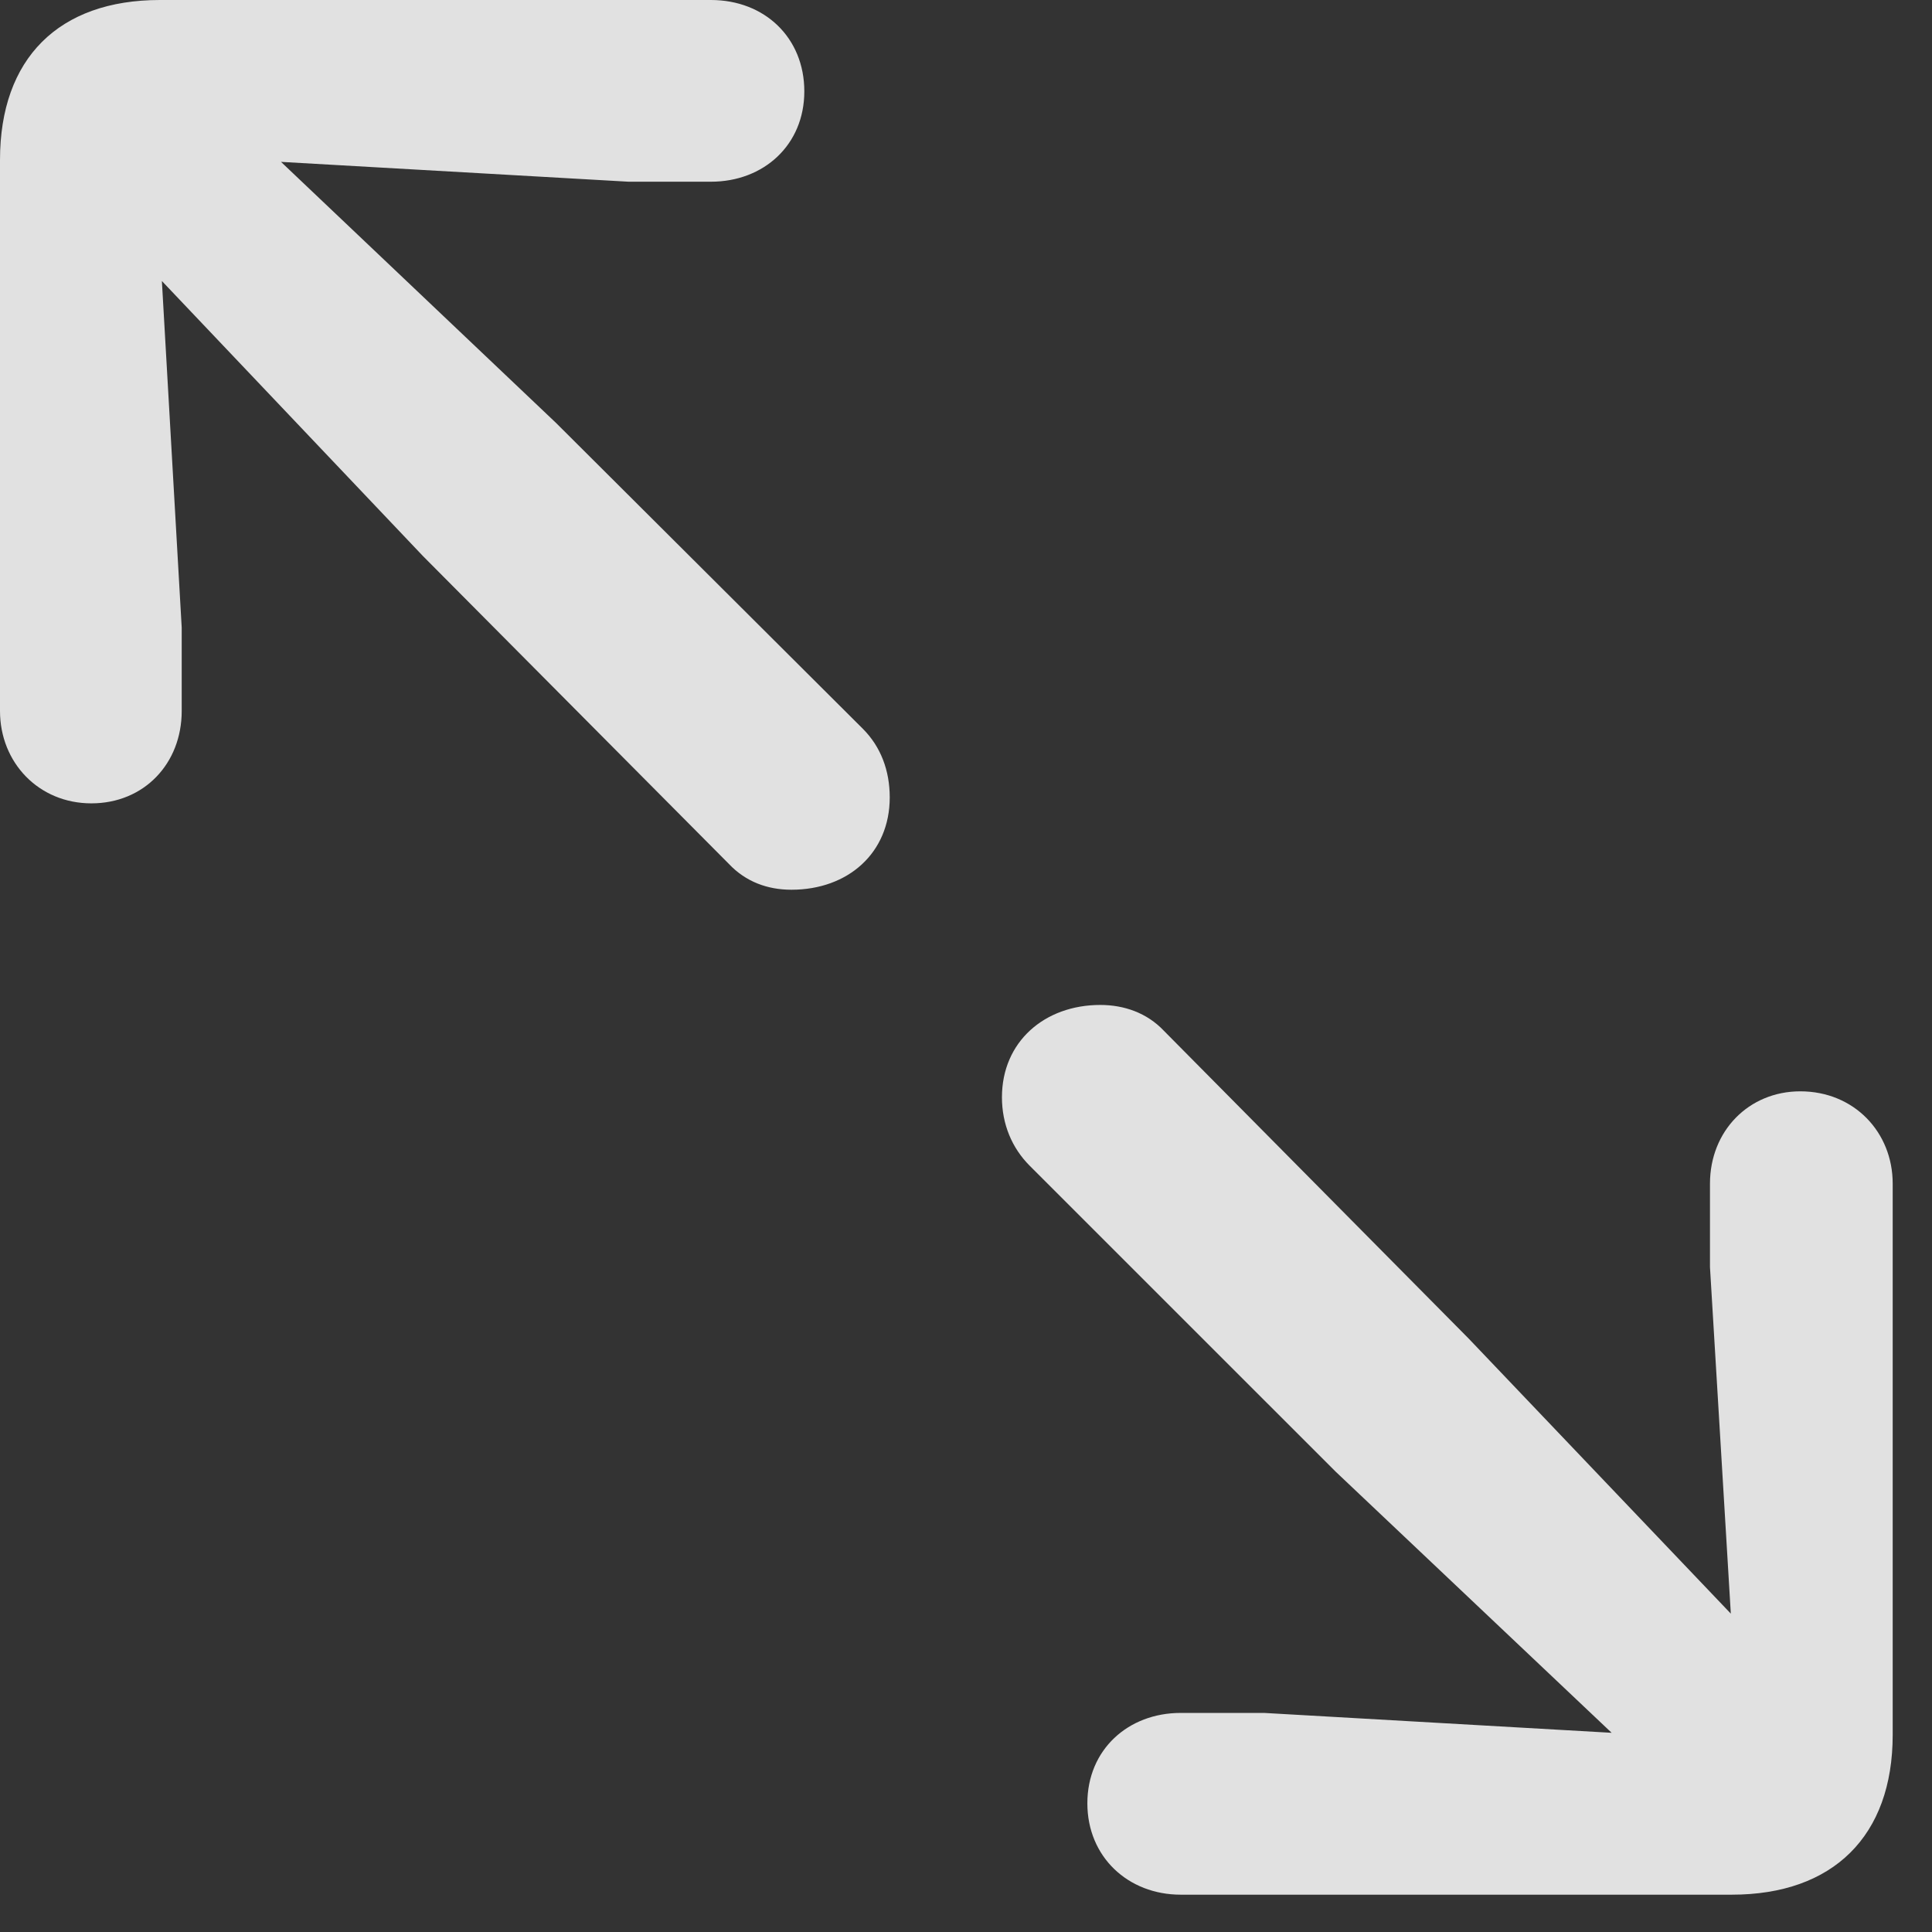 <?xml version="1.0" encoding="UTF-8"?>
<svg xmlns="http://www.w3.org/2000/svg" width="38" height="38" viewBox="0 0 38 38" fill="none">
  <rect x="0" y="0" width="38" height="38" fill="#333333" stroke="none"/>
  <g clip-path="url(#clip0_580_2)">
    <path d="M1.797 15.801C2.832 15.801 3.574 15.02 3.574 13.984V12.344L3.184 5.527L8.32 10.938L14.336 16.992C14.668 17.344 15.098 17.5 15.566 17.5C16.68 17.5 17.5 16.777 17.5 15.684C17.5 15.156 17.324 14.688 16.973 14.336L10.938 8.32L5.527 3.184L12.363 3.574H13.984C15.02 3.574 15.82 2.852 15.82 1.797C15.82 0.742 15.039 0 13.984 0H3.145C1.152 0 0 1.152 0 3.145V13.984C0 15 0.762 15.801 1.797 15.801ZM23.223 37.266H34.062C36.055 37.266 37.227 36.113 37.227 34.121V23.281C37.227 22.266 36.465 21.465 35.41 21.465C34.395 21.465 33.633 22.246 33.633 23.281V24.922L34.043 31.738L28.887 26.328L22.891 20.273C22.559 19.922 22.109 19.766 21.641 19.766C20.547 19.766 19.707 20.488 19.707 21.582C19.707 22.109 19.902 22.578 20.254 22.93L26.27 28.945L31.699 34.082L24.863 33.691H23.223C22.188 33.691 21.387 34.414 21.387 35.469C21.387 36.523 22.188 37.266 23.223 37.266Z" fill="white" fill-opacity="0.85"></path>
  </g>
  <defs>
    <clipPath id="clip0_580_2">
      <rect width="37.598" height="37.285" fill="white"></rect>
    </clipPath>
  </defs>
</svg>
